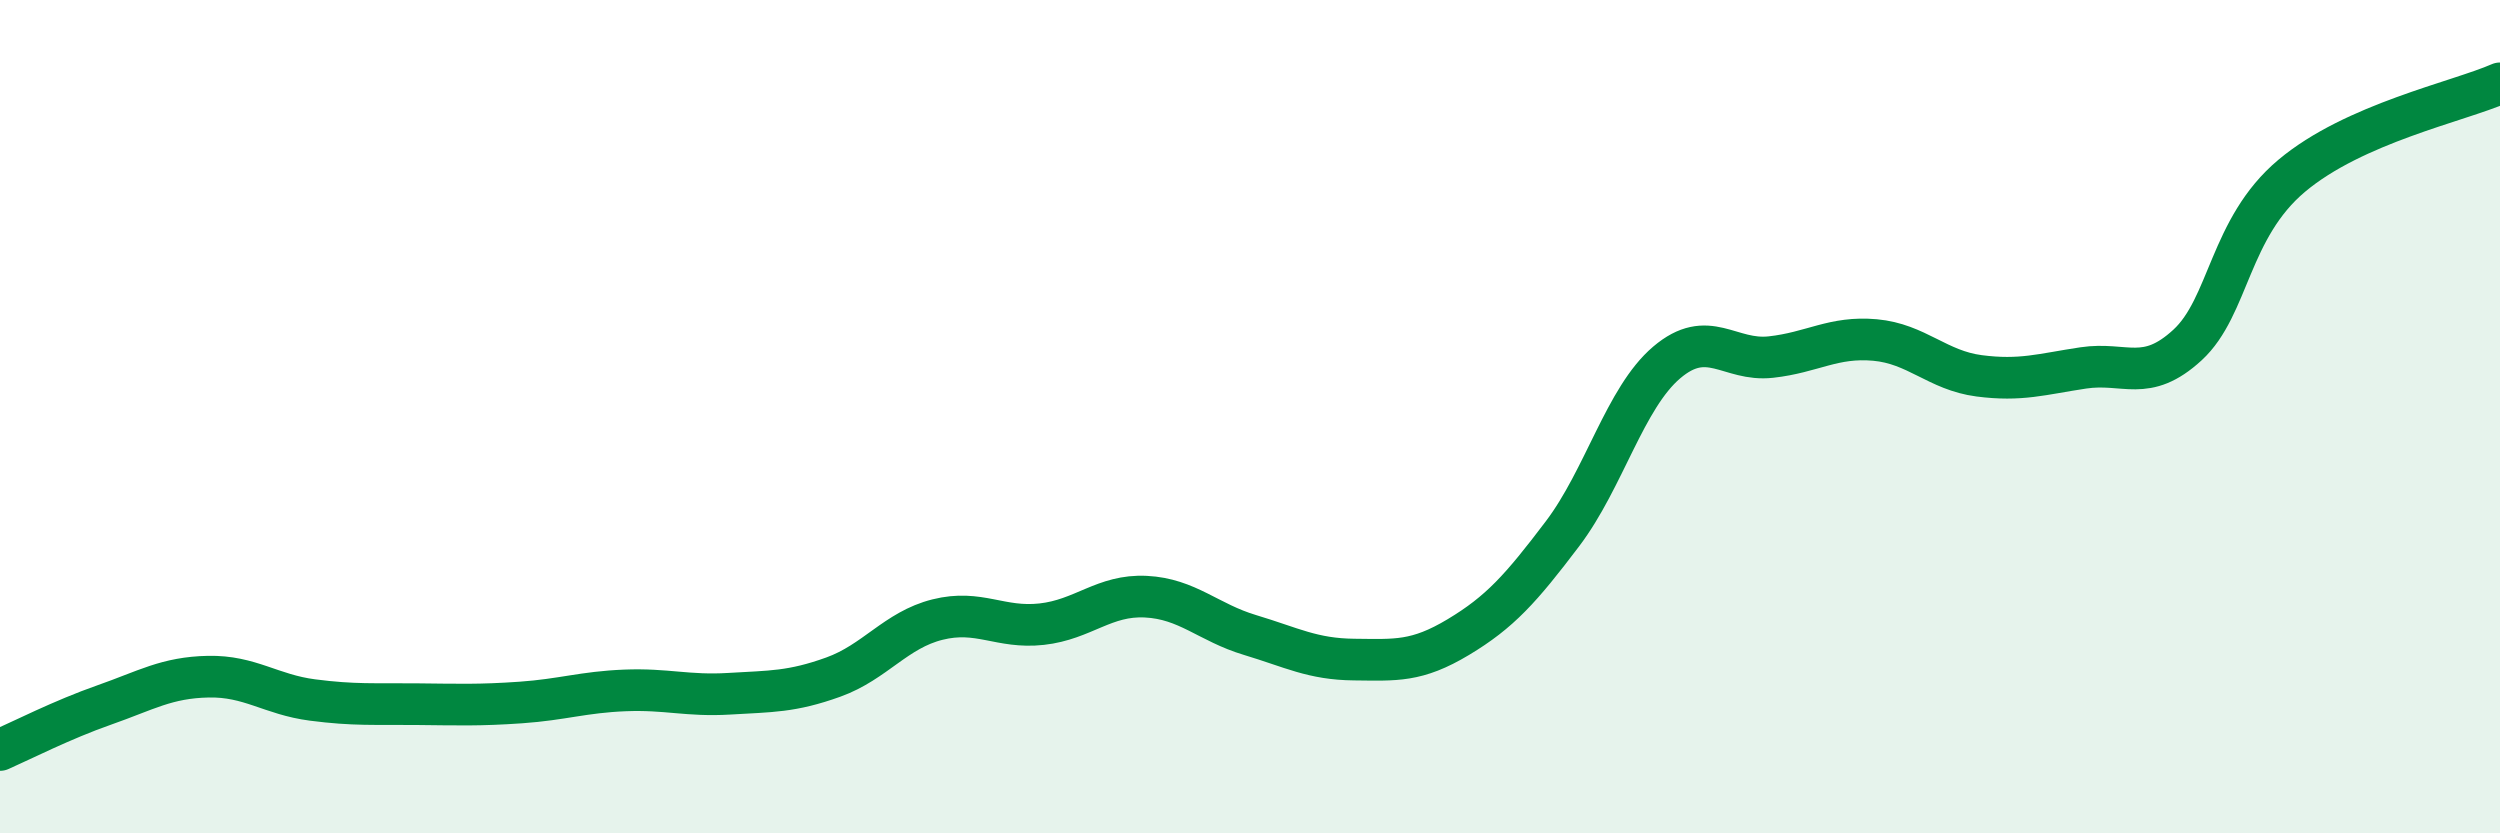 
    <svg width="60" height="20" viewBox="0 0 60 20" xmlns="http://www.w3.org/2000/svg">
      <path
        d="M 0,18 C 0.5,17.78 1.5,17.27 2.5,16.92 C 3.5,16.57 4,16.26 5,16.24 C 6,16.22 6.5,16.67 7.5,16.8 C 8.5,16.93 9,16.89 10,16.9 C 11,16.91 11.5,16.93 12.5,16.86 C 13.5,16.79 14,16.61 15,16.57 C 16,16.53 16.5,16.71 17.5,16.65 C 18.5,16.59 19,16.61 20,16.25 C 21,15.89 21.5,15.12 22.5,14.87 C 23.5,14.62 24,15.09 25,14.98 C 26,14.87 26.5,14.27 27.5,14.32 C 28.5,14.37 29,14.94 30,15.24 C 31,15.54 31.5,15.82 32.5,15.83 C 33.5,15.84 34,15.89 35,15.29 C 36,14.69 36.5,14.13 37.5,12.81 C 38.5,11.49 39,9.55 40,8.7 C 41,7.85 41.5,8.68 42.5,8.57 C 43.5,8.46 44,8.07 45,8.16 C 46,8.25 46.5,8.89 47.5,9.02 C 48.5,9.15 49,8.98 50,8.83 C 51,8.68 51.5,9.2 52.5,8.28 C 53.5,7.36 53.5,5.48 55,4.22 C 56.5,2.96 59,2.44 60,2L60 20L0 20Z"
        fill="#008740"
        opacity="0.1"
        stroke-linecap="round"
        stroke-linejoin="round"
      />
      <path
        d="M 0,18 C 0.5,17.78 1.5,17.27 2.5,16.92 C 3.5,16.57 4,16.26 5,16.24 C 6,16.22 6.5,16.67 7.5,16.8 C 8.5,16.93 9,16.89 10,16.9 C 11,16.91 11.5,16.93 12.5,16.86 C 13.5,16.79 14,16.61 15,16.57 C 16,16.53 16.5,16.71 17.5,16.65 C 18.5,16.59 19,16.61 20,16.25 C 21,15.89 21.5,15.12 22.5,14.87 C 23.5,14.62 24,15.09 25,14.98 C 26,14.87 26.5,14.27 27.5,14.32 C 28.5,14.37 29,14.94 30,15.24 C 31,15.54 31.5,15.82 32.5,15.83 C 33.5,15.84 34,15.89 35,15.29 C 36,14.69 36.5,14.13 37.5,12.81 C 38.5,11.49 39,9.55 40,8.7 C 41,7.85 41.5,8.68 42.5,8.57 C 43.5,8.46 44,8.07 45,8.16 C 46,8.25 46.5,8.89 47.5,9.02 C 48.5,9.15 49,8.98 50,8.83 C 51,8.68 51.5,9.2 52.5,8.28 C 53.5,7.36 53.5,5.48 55,4.22 C 56.5,2.96 59,2.44 60,2"
        stroke="#008740"
        stroke-width="1"
        fill="none"
        stroke-linecap="round"
        stroke-linejoin="round"
      />
    </svg>
  